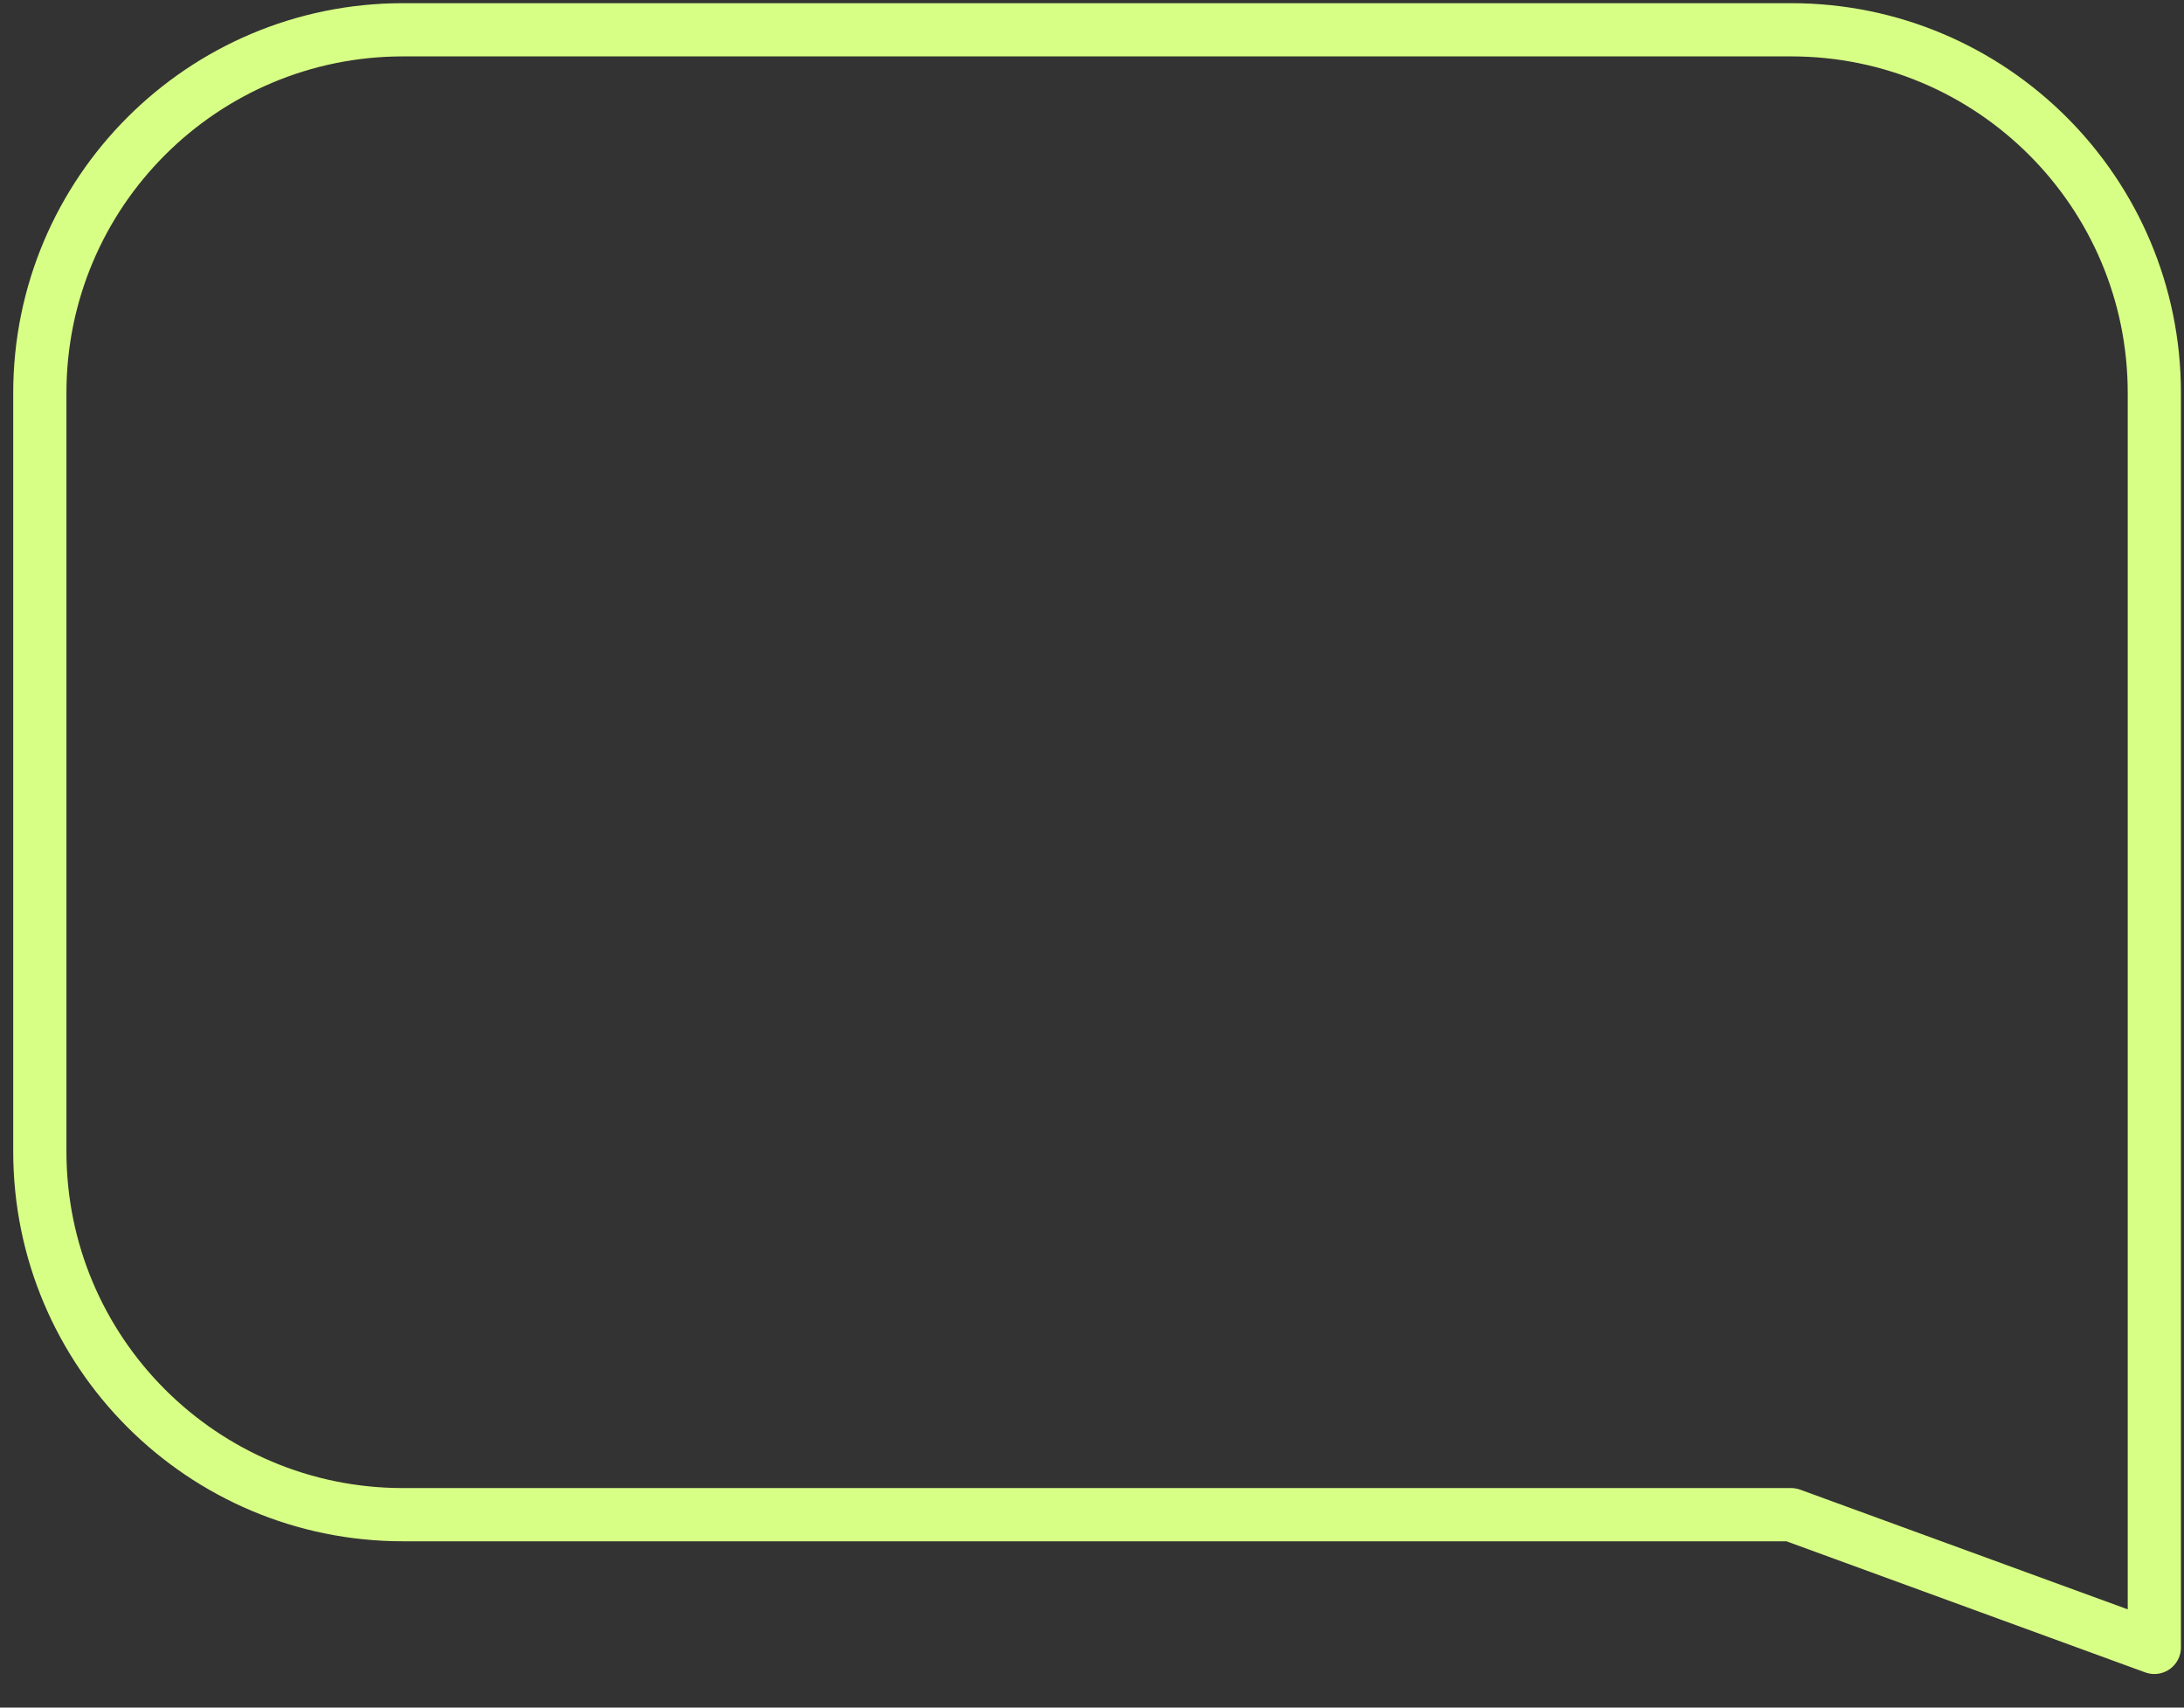<svg width="55" height="43" viewBox="0 0 55 43" fill="none" xmlns="http://www.w3.org/2000/svg">
<rect x="0" y="0" width="55" height="43" fill="#333333" stroke="none"/>
<g clip-path="url(#clip0_1_83)">
<path d="M45.106 0.75H10.15C5.098 0.75 1.003 4.845 1.003 9.896V28.996C1.003 34.047 5.098 38.142 10.15 38.142H45.106L54.253 41.484V9.896C54.253 4.845 50.158 0.75 45.106 0.75Z" stroke="#D8FF85" stroke-width="1.34" stroke-linecap="round" stroke-linejoin="round"/>
</g>
<defs>
<clipPath id="clip0_1_83">
<rect width="54.589" height="42.074" fill="white" transform="translate(0.333 0.08)"/>
</clipPath>
</defs>
</svg>
